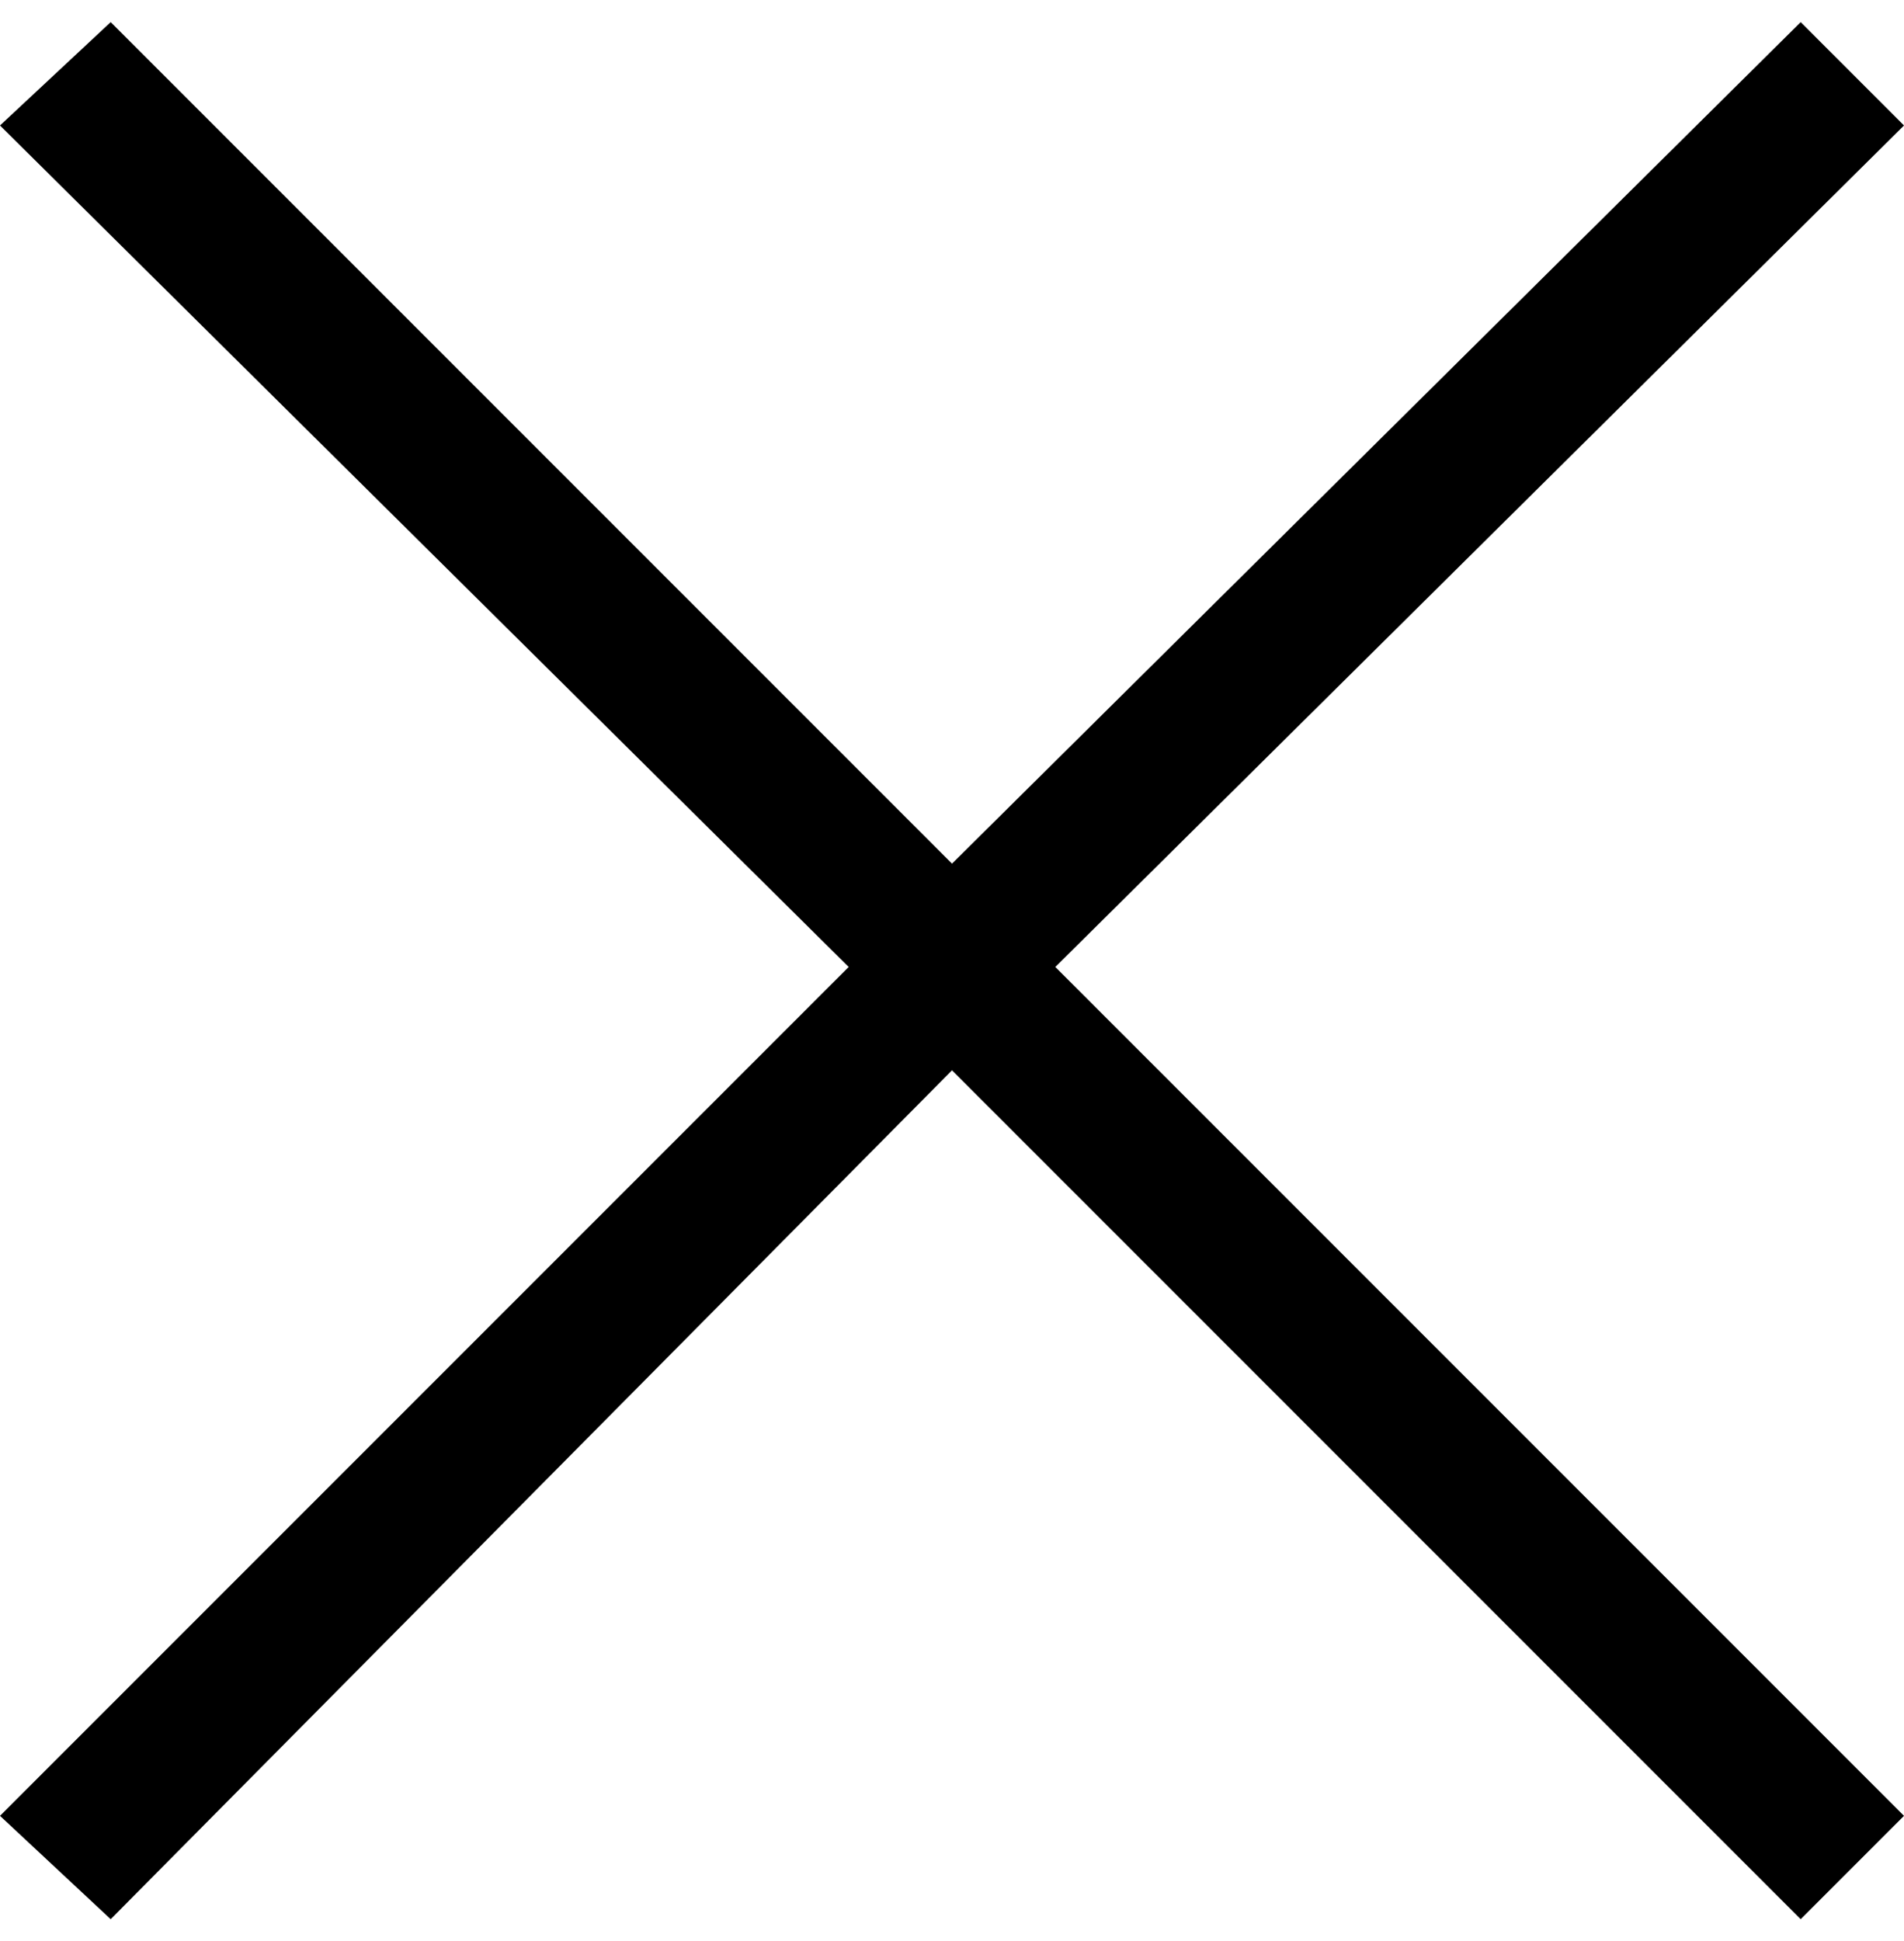 <?xml version="1.0" encoding="utf-8"?>
<!-- Generator: Adobe Illustrator 22.1.0, SVG Export Plug-In . SVG Version: 6.00 Build 0)  -->
<svg version="1.1" id="Ebene_1" xmlns="http://www.w3.org/2000/svg" xmlns:xlink="http://www.w3.org/1999/xlink" x="0px" y="0px"
	 viewBox="0 0 25.8 26.3" enable-background="new 0 0 25.8 26.3" xml:space="preserve">
<polygon points="25.8,1.7 24.4,0.3 12.9,11.7 1.5,0.3 0,1.7 11.5,13.1 0,24.6 
	1.5,26 12.9,14.5 24.4,26 25.8,24.6 14.3,13.1 "/>
</svg>
